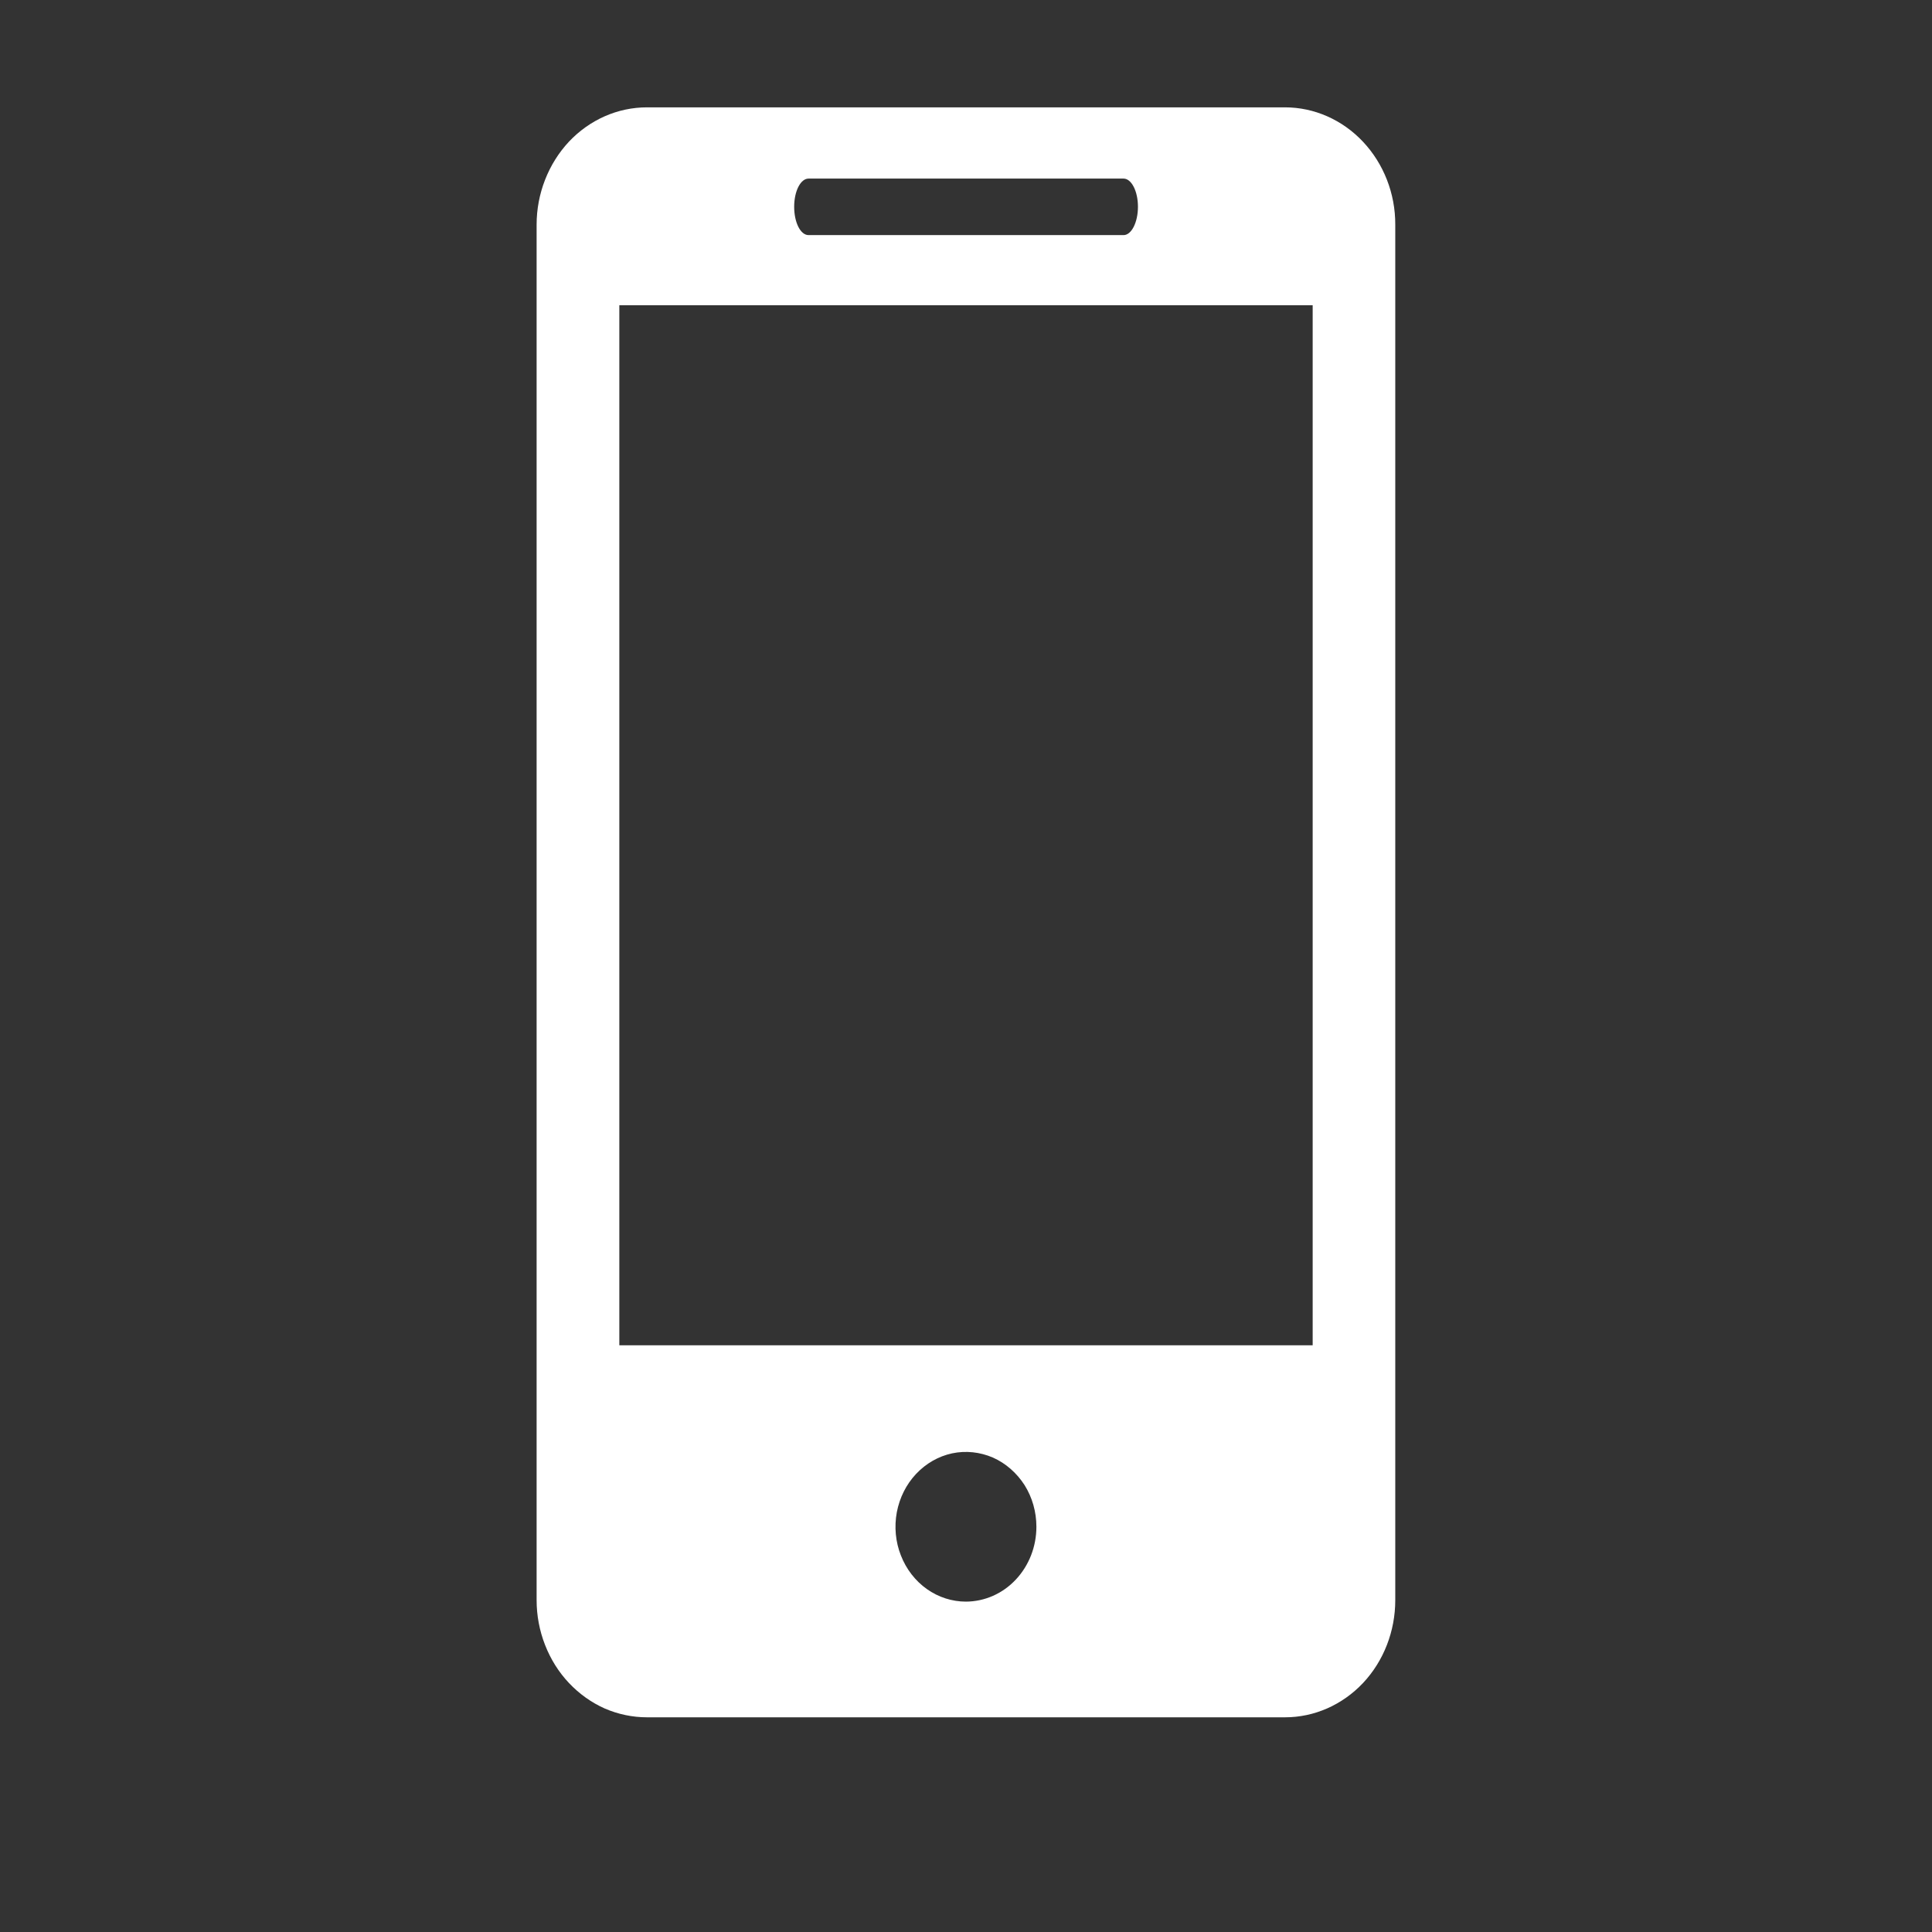 <svg width="16" height="16" viewBox="0 0 16 16" fill="none" xmlns="http://www.w3.org/2000/svg">
<rect x="0" y="0" width="16" height="16" fill="#333333" stroke="none"/>
<g id="Button icons">
<path id="Vector" d="M10.642 0.889H5.358C5.238 0.889 5.119 0.914 5.008 0.963C4.897 1.012 4.797 1.083 4.712 1.173C4.627 1.264 4.56 1.371 4.514 1.489C4.468 1.606 4.444 1.733 4.444 1.86V13.252C4.444 13.379 4.468 13.506 4.514 13.623C4.56 13.741 4.627 13.848 4.712 13.938C4.797 14.028 4.898 14.1 5.008 14.149C5.119 14.197 5.238 14.222 5.358 14.222H10.642C10.884 14.222 11.116 14.12 11.288 13.938C11.459 13.756 11.555 13.509 11.555 13.252V1.86C11.556 1.603 11.459 1.356 11.288 1.174C11.117 0.992 10.884 0.889 10.642 0.889V0.889ZM6.696 1.479H9.305C9.37 1.479 9.424 1.583 9.424 1.712C9.424 1.842 9.37 1.947 9.305 1.947H6.696C6.629 1.947 6.577 1.842 6.577 1.712C6.577 1.583 6.63 1.479 6.696 1.479ZM8 13.264C7.885 13.264 7.772 13.228 7.676 13.16C7.58 13.092 7.505 12.995 7.461 12.882C7.416 12.769 7.405 12.644 7.427 12.524C7.45 12.403 7.505 12.293 7.587 12.206C7.668 12.12 7.772 12.06 7.885 12.036C7.999 12.012 8.116 12.025 8.223 12.071C8.329 12.118 8.42 12.198 8.485 12.299C8.549 12.401 8.583 12.521 8.583 12.644C8.583 12.808 8.522 12.965 8.412 13.082C8.303 13.198 8.155 13.263 8 13.264ZM10.871 11.141H5.129V2.528H10.871V11.141Z" fill="white"/>
</g>
</svg>
